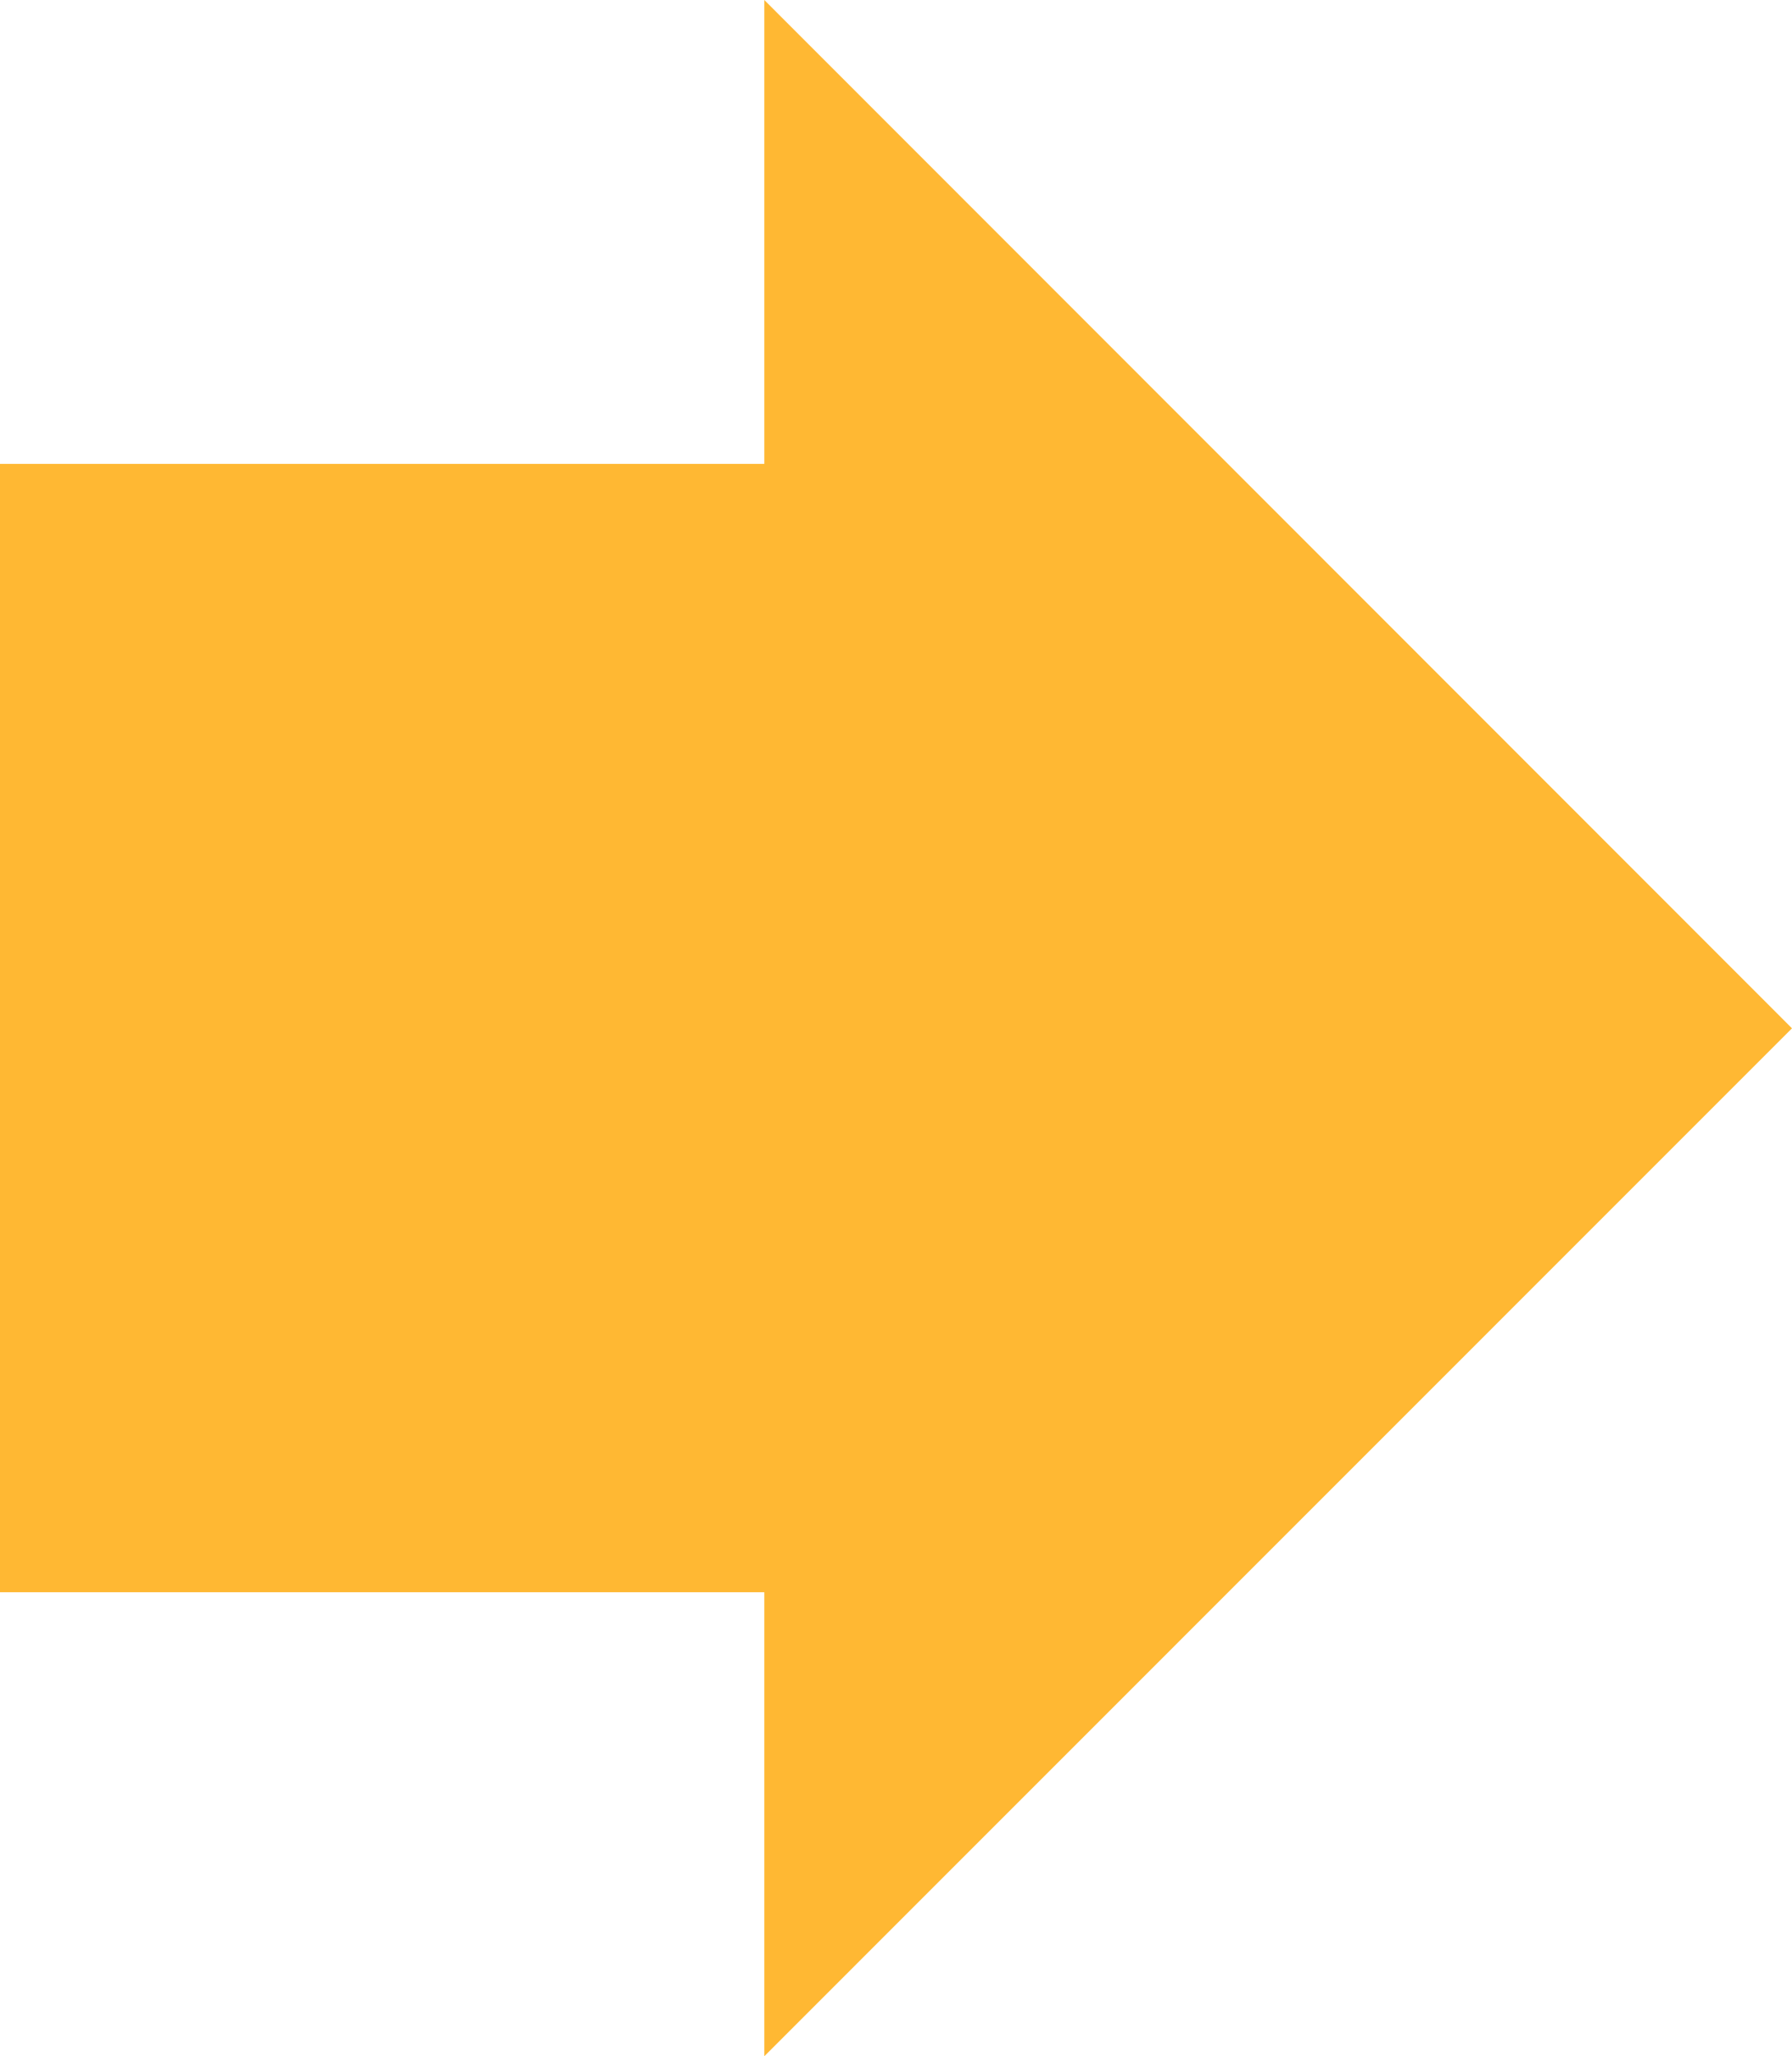 <svg id="グループ_390" data-name="グループ 390" xmlns="http://www.w3.org/2000/svg" width="69.975" height="80.285" viewBox="0 0 69.975 80.285">
  <rect id="長方形_242" data-name="長方形 242" width="35.228" height="44.056" transform="translate(0 18.112)" fill="#ffb833"/>
  <path id="パス_1301" data-name="パス 1301" d="M0,0V80.285L40.129,40.15Z" transform="translate(29.845 0)" fill="#ffb833"/>
</svg>
